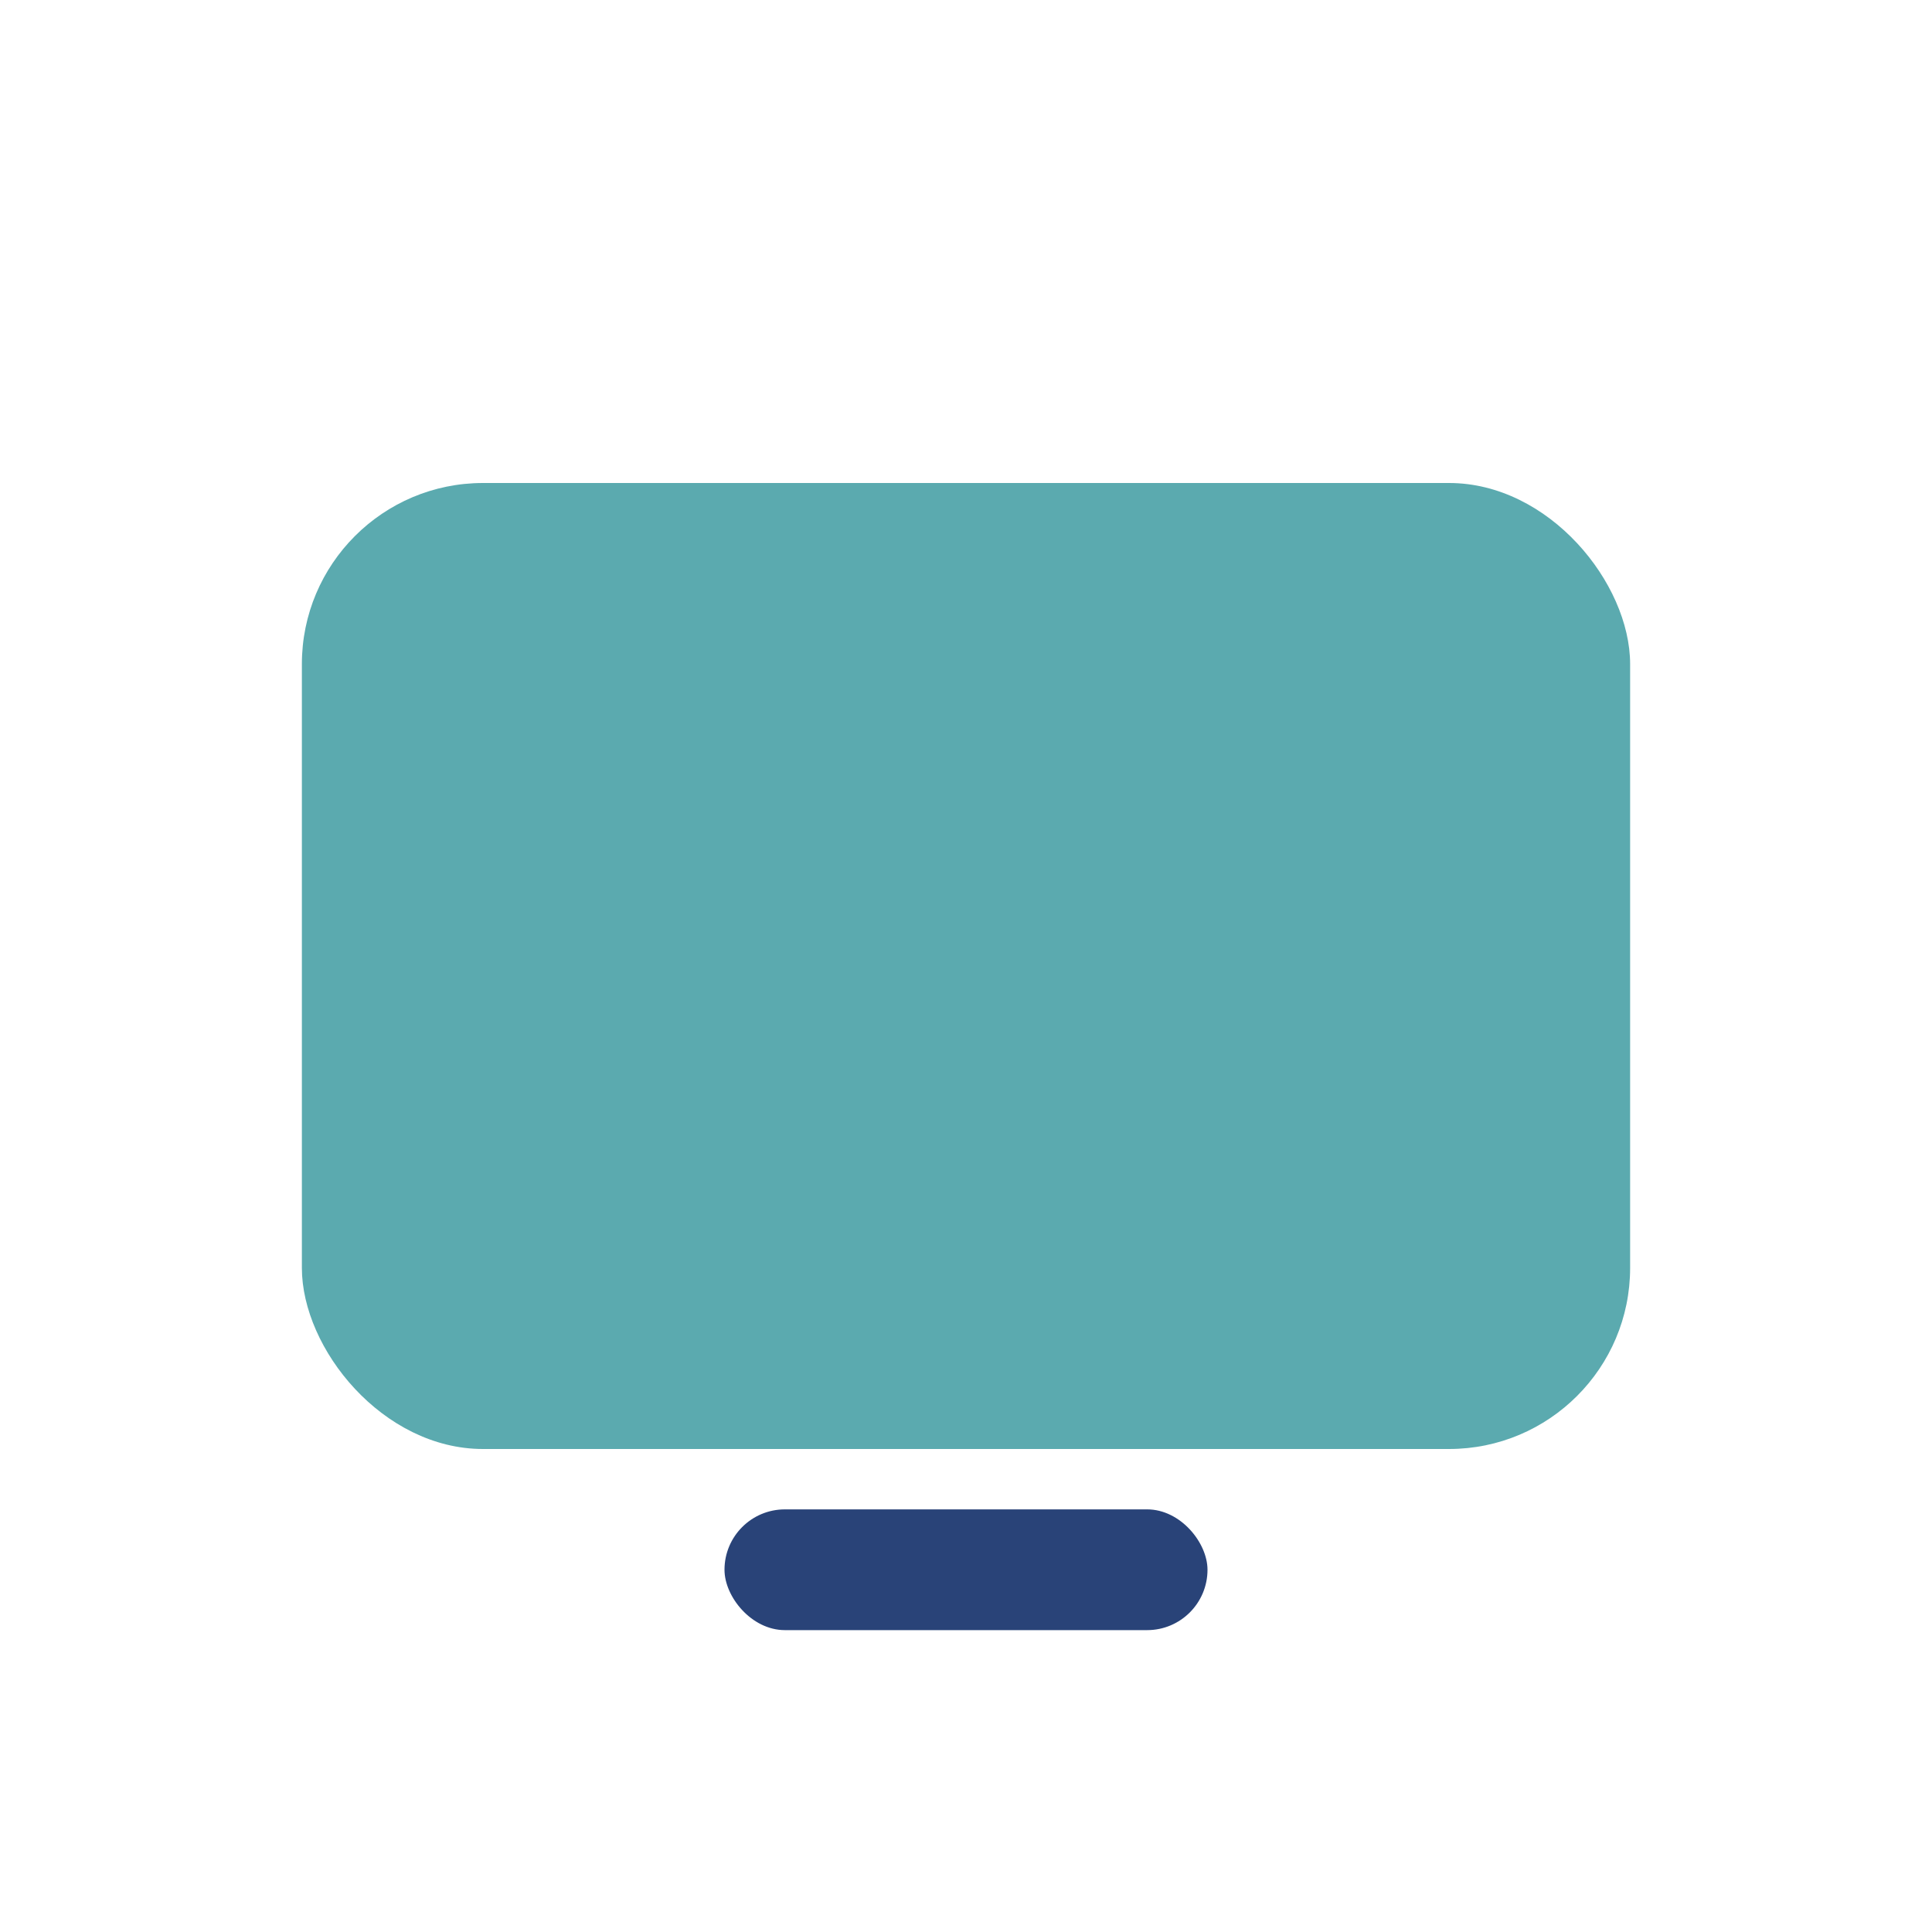 <?xml version="1.0" encoding="UTF-8"?>
<svg xmlns="http://www.w3.org/2000/svg" width="32" height="32" viewBox="0 0 32 32"><rect x="5" y="8" width="22" height="16" rx="3" fill="#5BAAAF"/><rect x="12" y="25" width="8" height="2" rx="1" fill="#294378"/></svg>